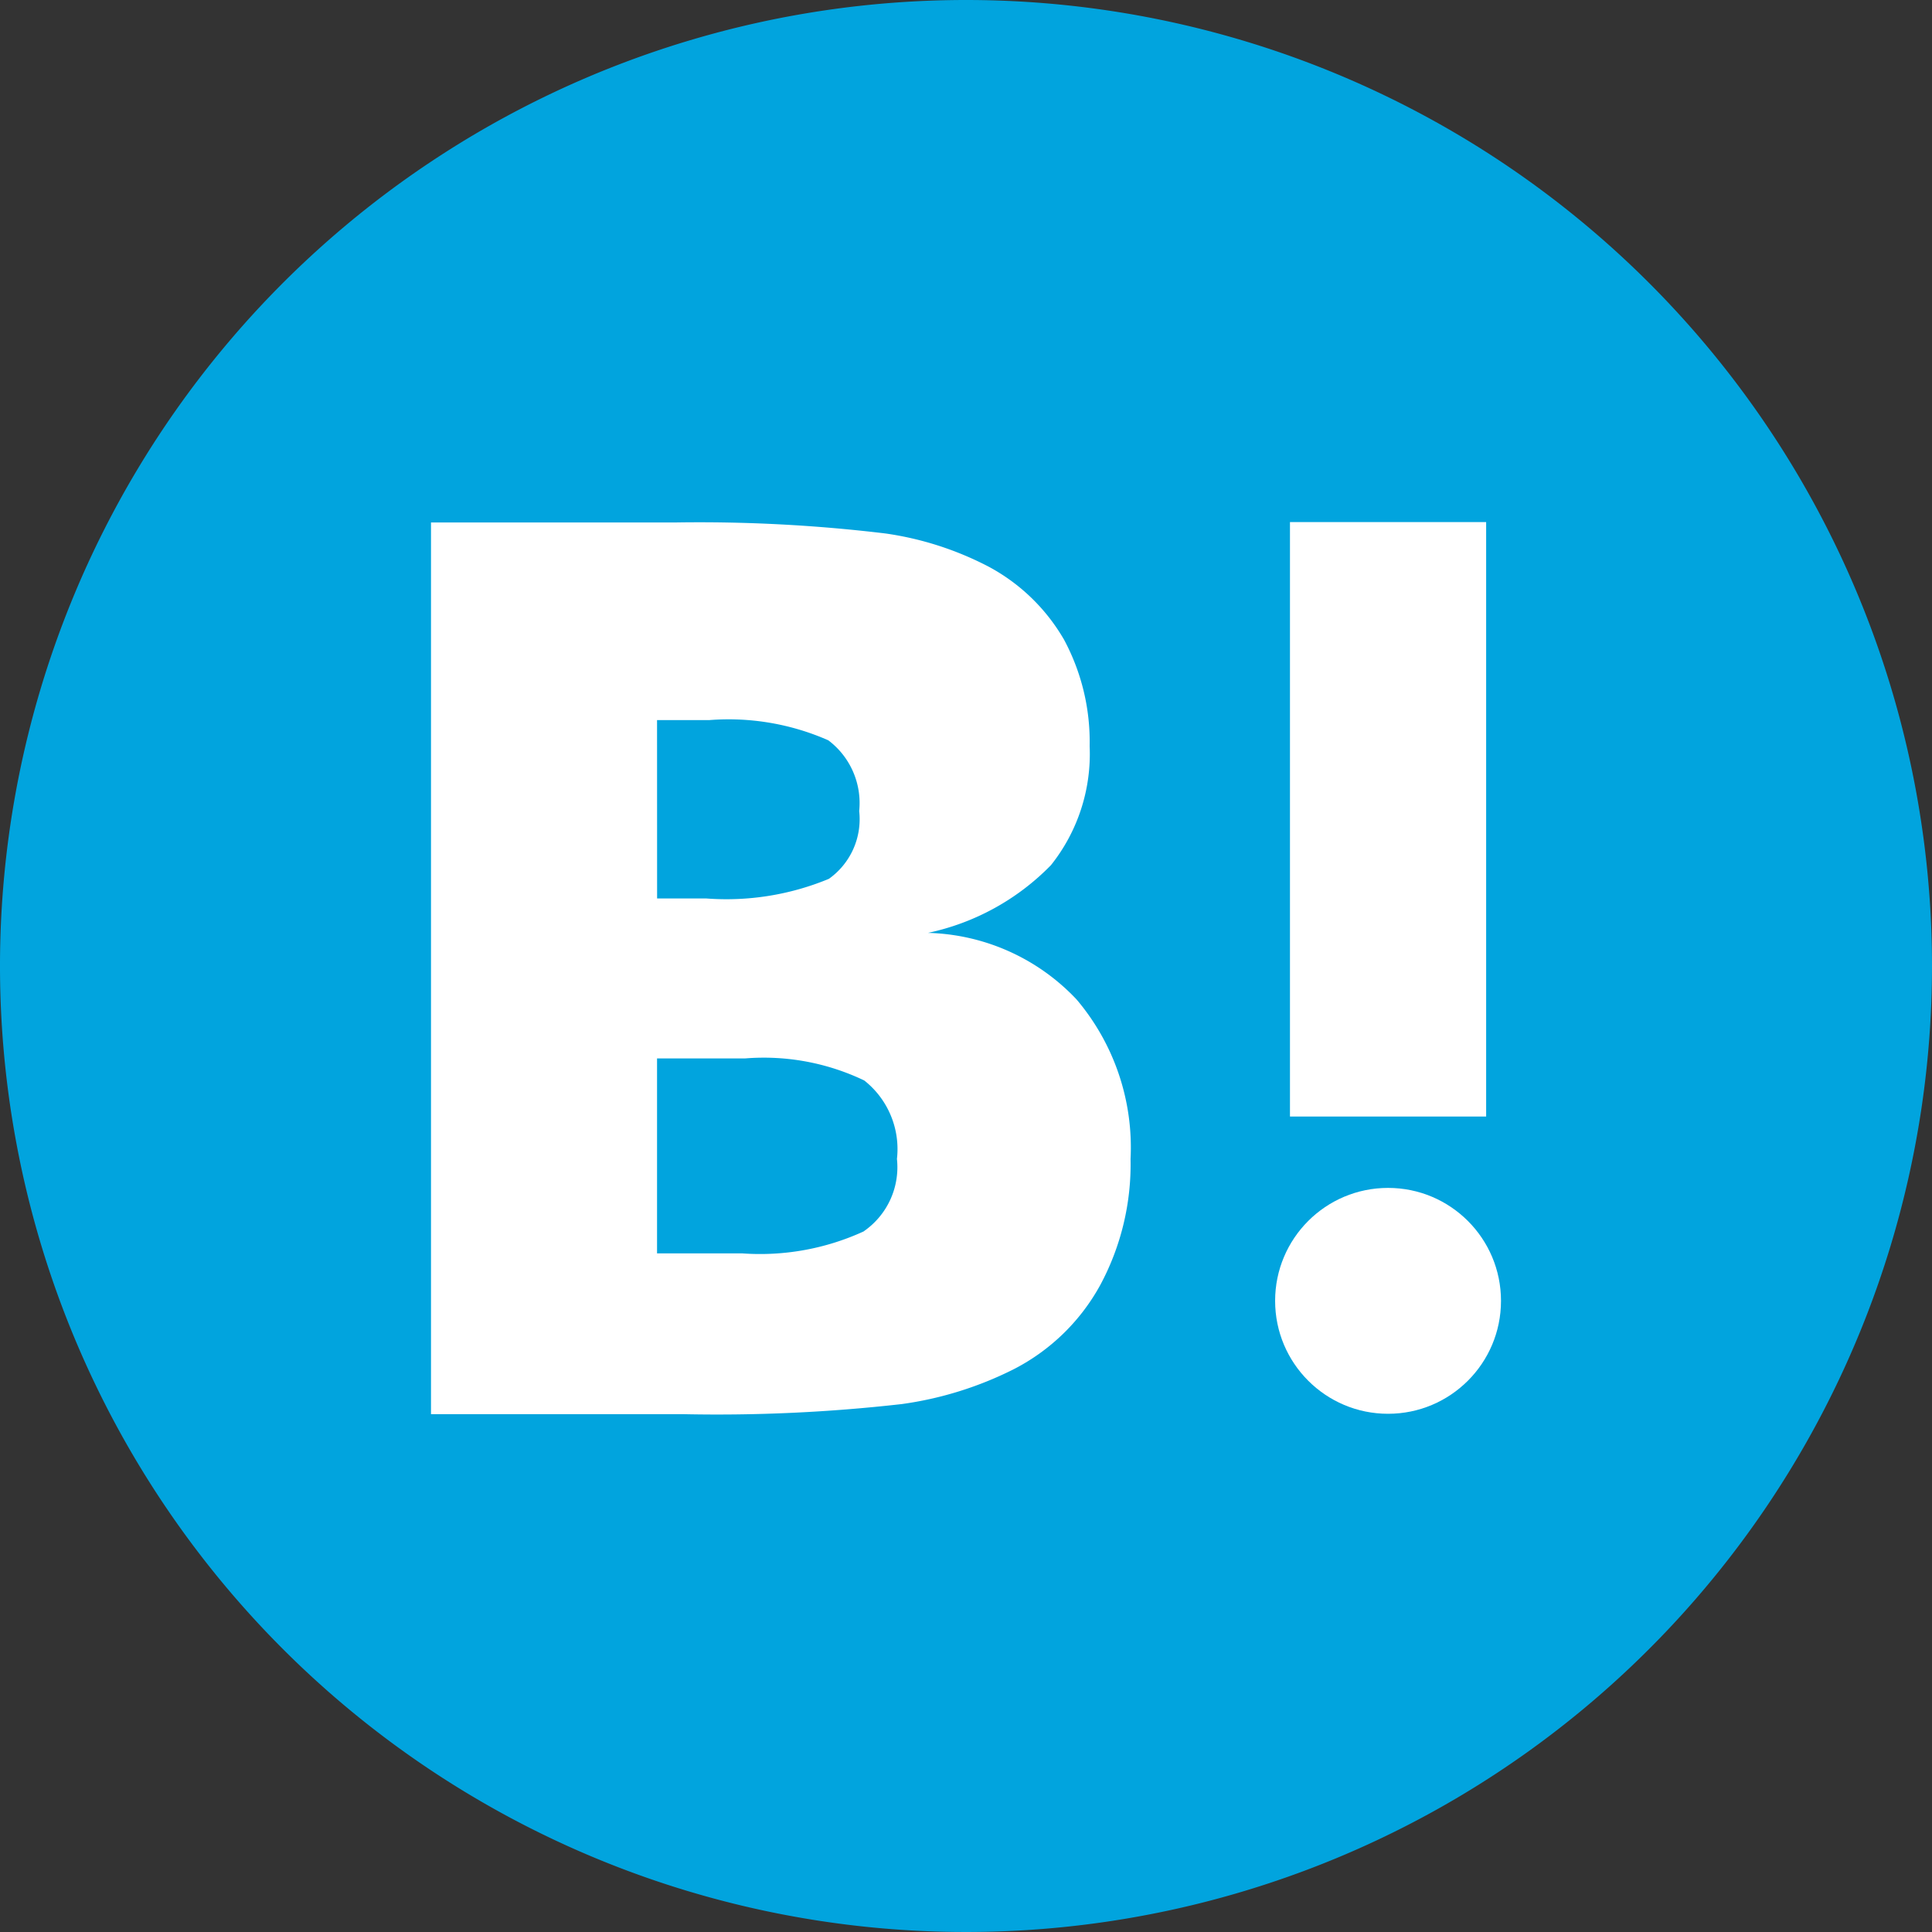 <svg xmlns="http://www.w3.org/2000/svg" width="35" height="35" viewBox="0 0 35 35"><rect x="0" y="0" width="35" height="35" fill="#333333" stroke="none"/><g transform="translate(-52 -692)"><path d="M1603.875,685.5a17.5,17.5,0,1,1-17.5-17.5,17.5,17.5,0,0,1,17.5,17.5" transform="translate(-1516.875 24)" fill="#01a4de"/><g transform="translate(77.886 131.368)"><path d="M392.871,213.126a3.834,3.834,0,0,0-2.692-1.206,4.383,4.383,0,0,0,2.229-1.228,3.231,3.231,0,0,0,.7-2.154,3.909,3.909,0,0,0-.463-1.928,3.468,3.468,0,0,0-1.368-1.325,5.806,5.806,0,0,0-1.863-.6,28.122,28.122,0,0,0-3.812-.2h-4.426v16.154h4.566a29.6,29.6,0,0,0,3.963-.183,6.462,6.462,0,0,0,2.035-.635A3.727,3.727,0,0,0,393.3,218.3a4.62,4.62,0,0,0,.549-2.283A4.146,4.146,0,0,0,392.871,213.126Zm-7.6-5.061h.948a4.48,4.48,0,0,1,2.154.366,1.422,1.422,0,0,1,.56,1.282,1.325,1.325,0,0,1-.549,1.228,4.846,4.846,0,0,1-2.229.355h-.883Zm3.748,9.261a4.5,4.5,0,0,1-2.208.4h-1.54v-3.532h1.6a4.21,4.21,0,0,1,2.154.4,1.583,1.583,0,0,1,.592,1.421A1.411,1.411,0,0,1,389.016,217.326Z" transform="translate(-399.254 365.612)" fill="#fff"/><circle cx="2.046" cy="2.046" r="2.046" transform="translate(-2.786 582.152)" fill="#fff"/><path d="M643.988,204.524h3.554v10.769h-3.554Z" transform="translate(-646.505 365.566)" fill="#fff"/></g></g></svg>